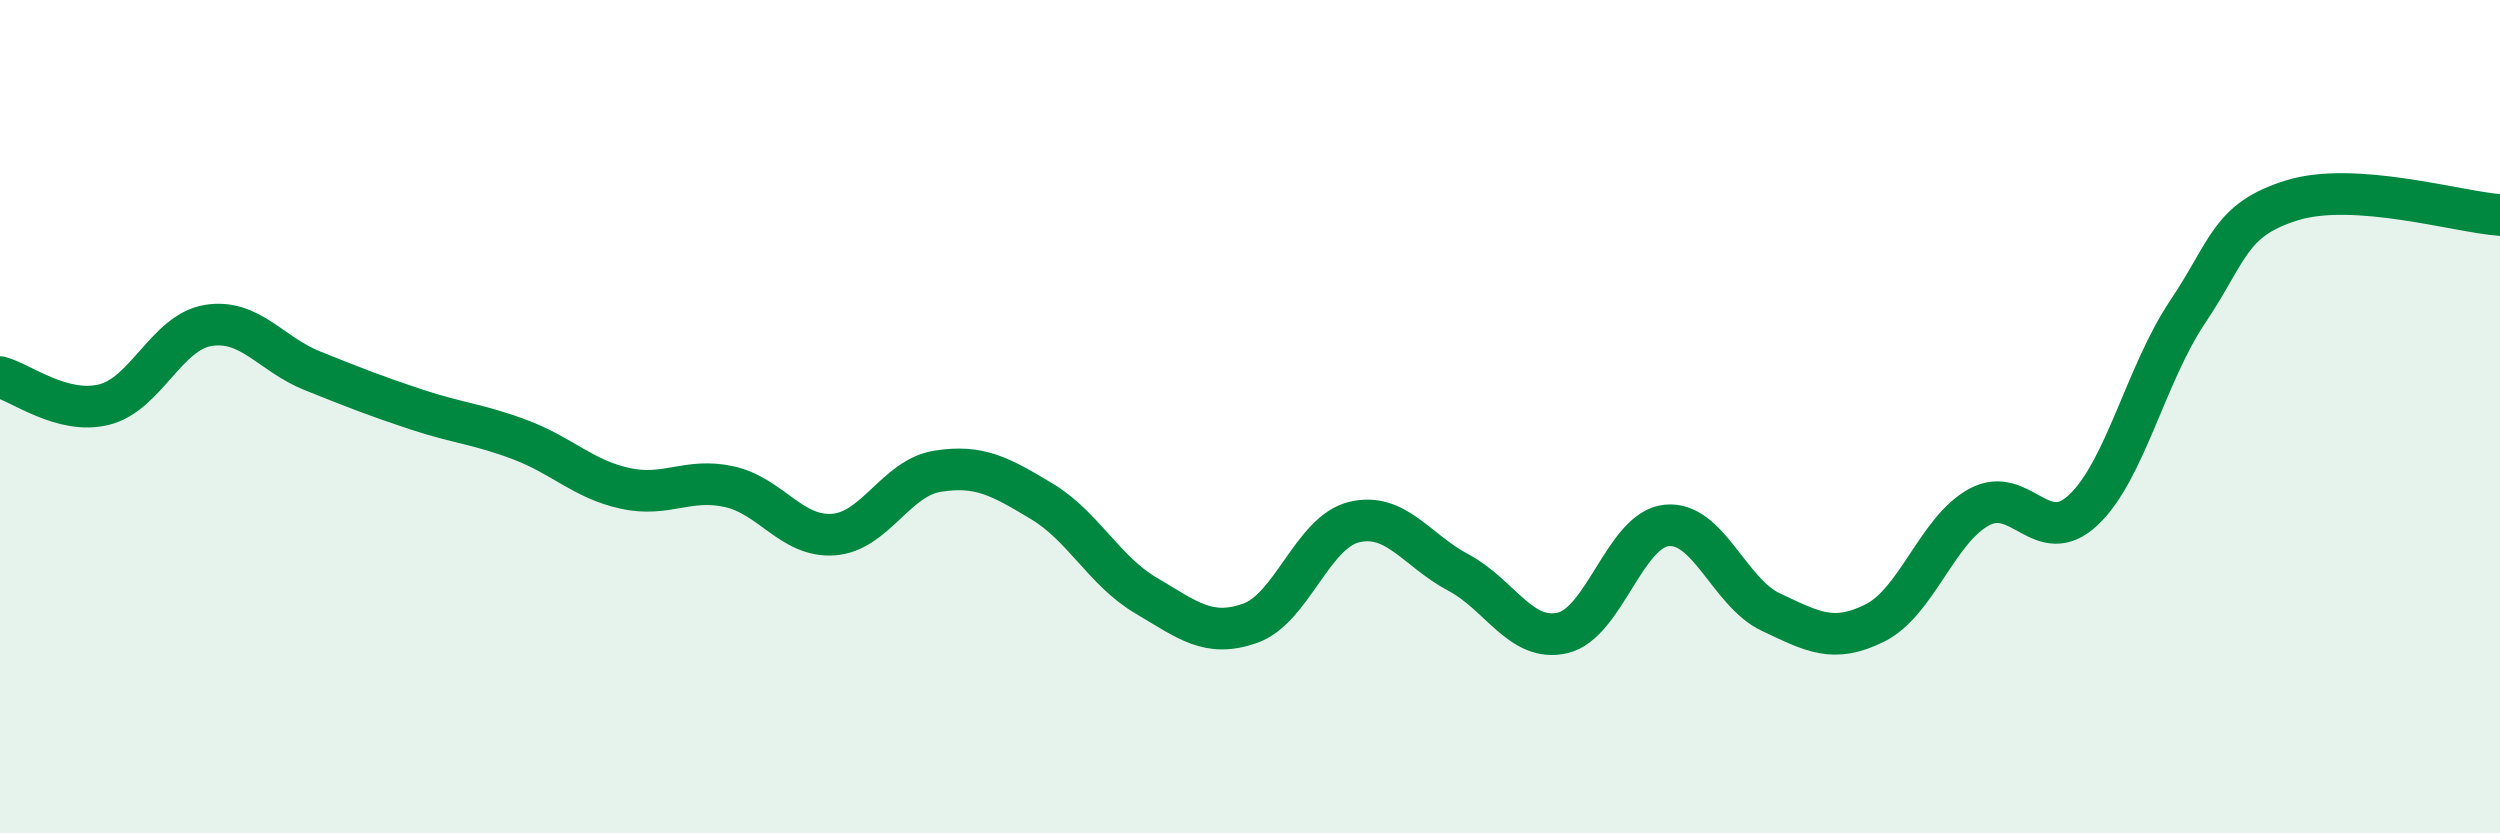 
    <svg width="60" height="20" viewBox="0 0 60 20" xmlns="http://www.w3.org/2000/svg">
      <path
        d="M 0,9.05 C 0.5,9.18 1.5,9.96 2.5,9.71 C 3.5,9.46 4,7.97 5,7.81 C 6,7.65 6.5,8.5 7.5,8.9 C 8.5,9.3 9,9.5 10,9.83 C 11,10.16 11.5,10.18 12.5,10.56 C 13.5,10.94 14,11.5 15,11.72 C 16,11.94 16.5,11.46 17.5,11.68 C 18.5,11.9 19,12.9 20,12.83 C 21,12.76 21.5,11.47 22.5,11.31 C 23.5,11.15 24,11.43 25,12.03 C 26,12.63 26.5,13.7 27.5,14.29 C 28.5,14.88 29,15.31 30,14.96 C 31,14.61 31.5,12.77 32.5,12.53 C 33.5,12.29 34,13.21 35,13.74 C 36,14.27 36.5,15.42 37.5,15.19 C 38.5,14.96 39,12.71 40,12.61 C 41,12.51 41.5,14.22 42.5,14.69 C 43.5,15.16 44,15.45 45,14.95 C 46,14.45 46.5,12.71 47.5,12.17 C 48.5,11.63 49,13.18 50,12.24 C 51,11.3 51.5,8.98 52.5,7.49 C 53.5,6 53.5,5.28 55,4.81 C 56.5,4.34 59,5.09 60,5.16L60 20L0 20Z"
        fill="#008740"
        opacity="0.1"
        stroke-linecap="round"
        stroke-linejoin="round"
      />
      <path
        d="M 0,9.05 C 0.5,9.18 1.5,9.96 2.5,9.71 C 3.5,9.46 4,7.97 5,7.81 C 6,7.65 6.5,8.5 7.5,8.9 C 8.5,9.3 9,9.5 10,9.83 C 11,10.16 11.5,10.18 12.5,10.56 C 13.5,10.94 14,11.5 15,11.72 C 16,11.94 16.5,11.46 17.5,11.68 C 18.5,11.9 19,12.9 20,12.83 C 21,12.76 21.5,11.47 22.5,11.31 C 23.5,11.15 24,11.43 25,12.03 C 26,12.63 26.5,13.7 27.5,14.29 C 28.5,14.88 29,15.31 30,14.96 C 31,14.61 31.5,12.77 32.5,12.53 C 33.5,12.29 34,13.21 35,13.74 C 36,14.27 36.5,15.42 37.5,15.19 C 38.5,14.96 39,12.71 40,12.61 C 41,12.51 41.5,14.22 42.5,14.69 C 43.5,15.16 44,15.45 45,14.95 C 46,14.45 46.5,12.71 47.5,12.17 C 48.5,11.63 49,13.18 50,12.24 C 51,11.3 51.5,8.98 52.5,7.49 C 53.5,6 53.5,5.28 55,4.81 C 56.5,4.34 59,5.09 60,5.16"
        stroke="#008740"
        stroke-width="1"
        fill="none"
        stroke-linecap="round"
        stroke-linejoin="round"
      />
    </svg>
  